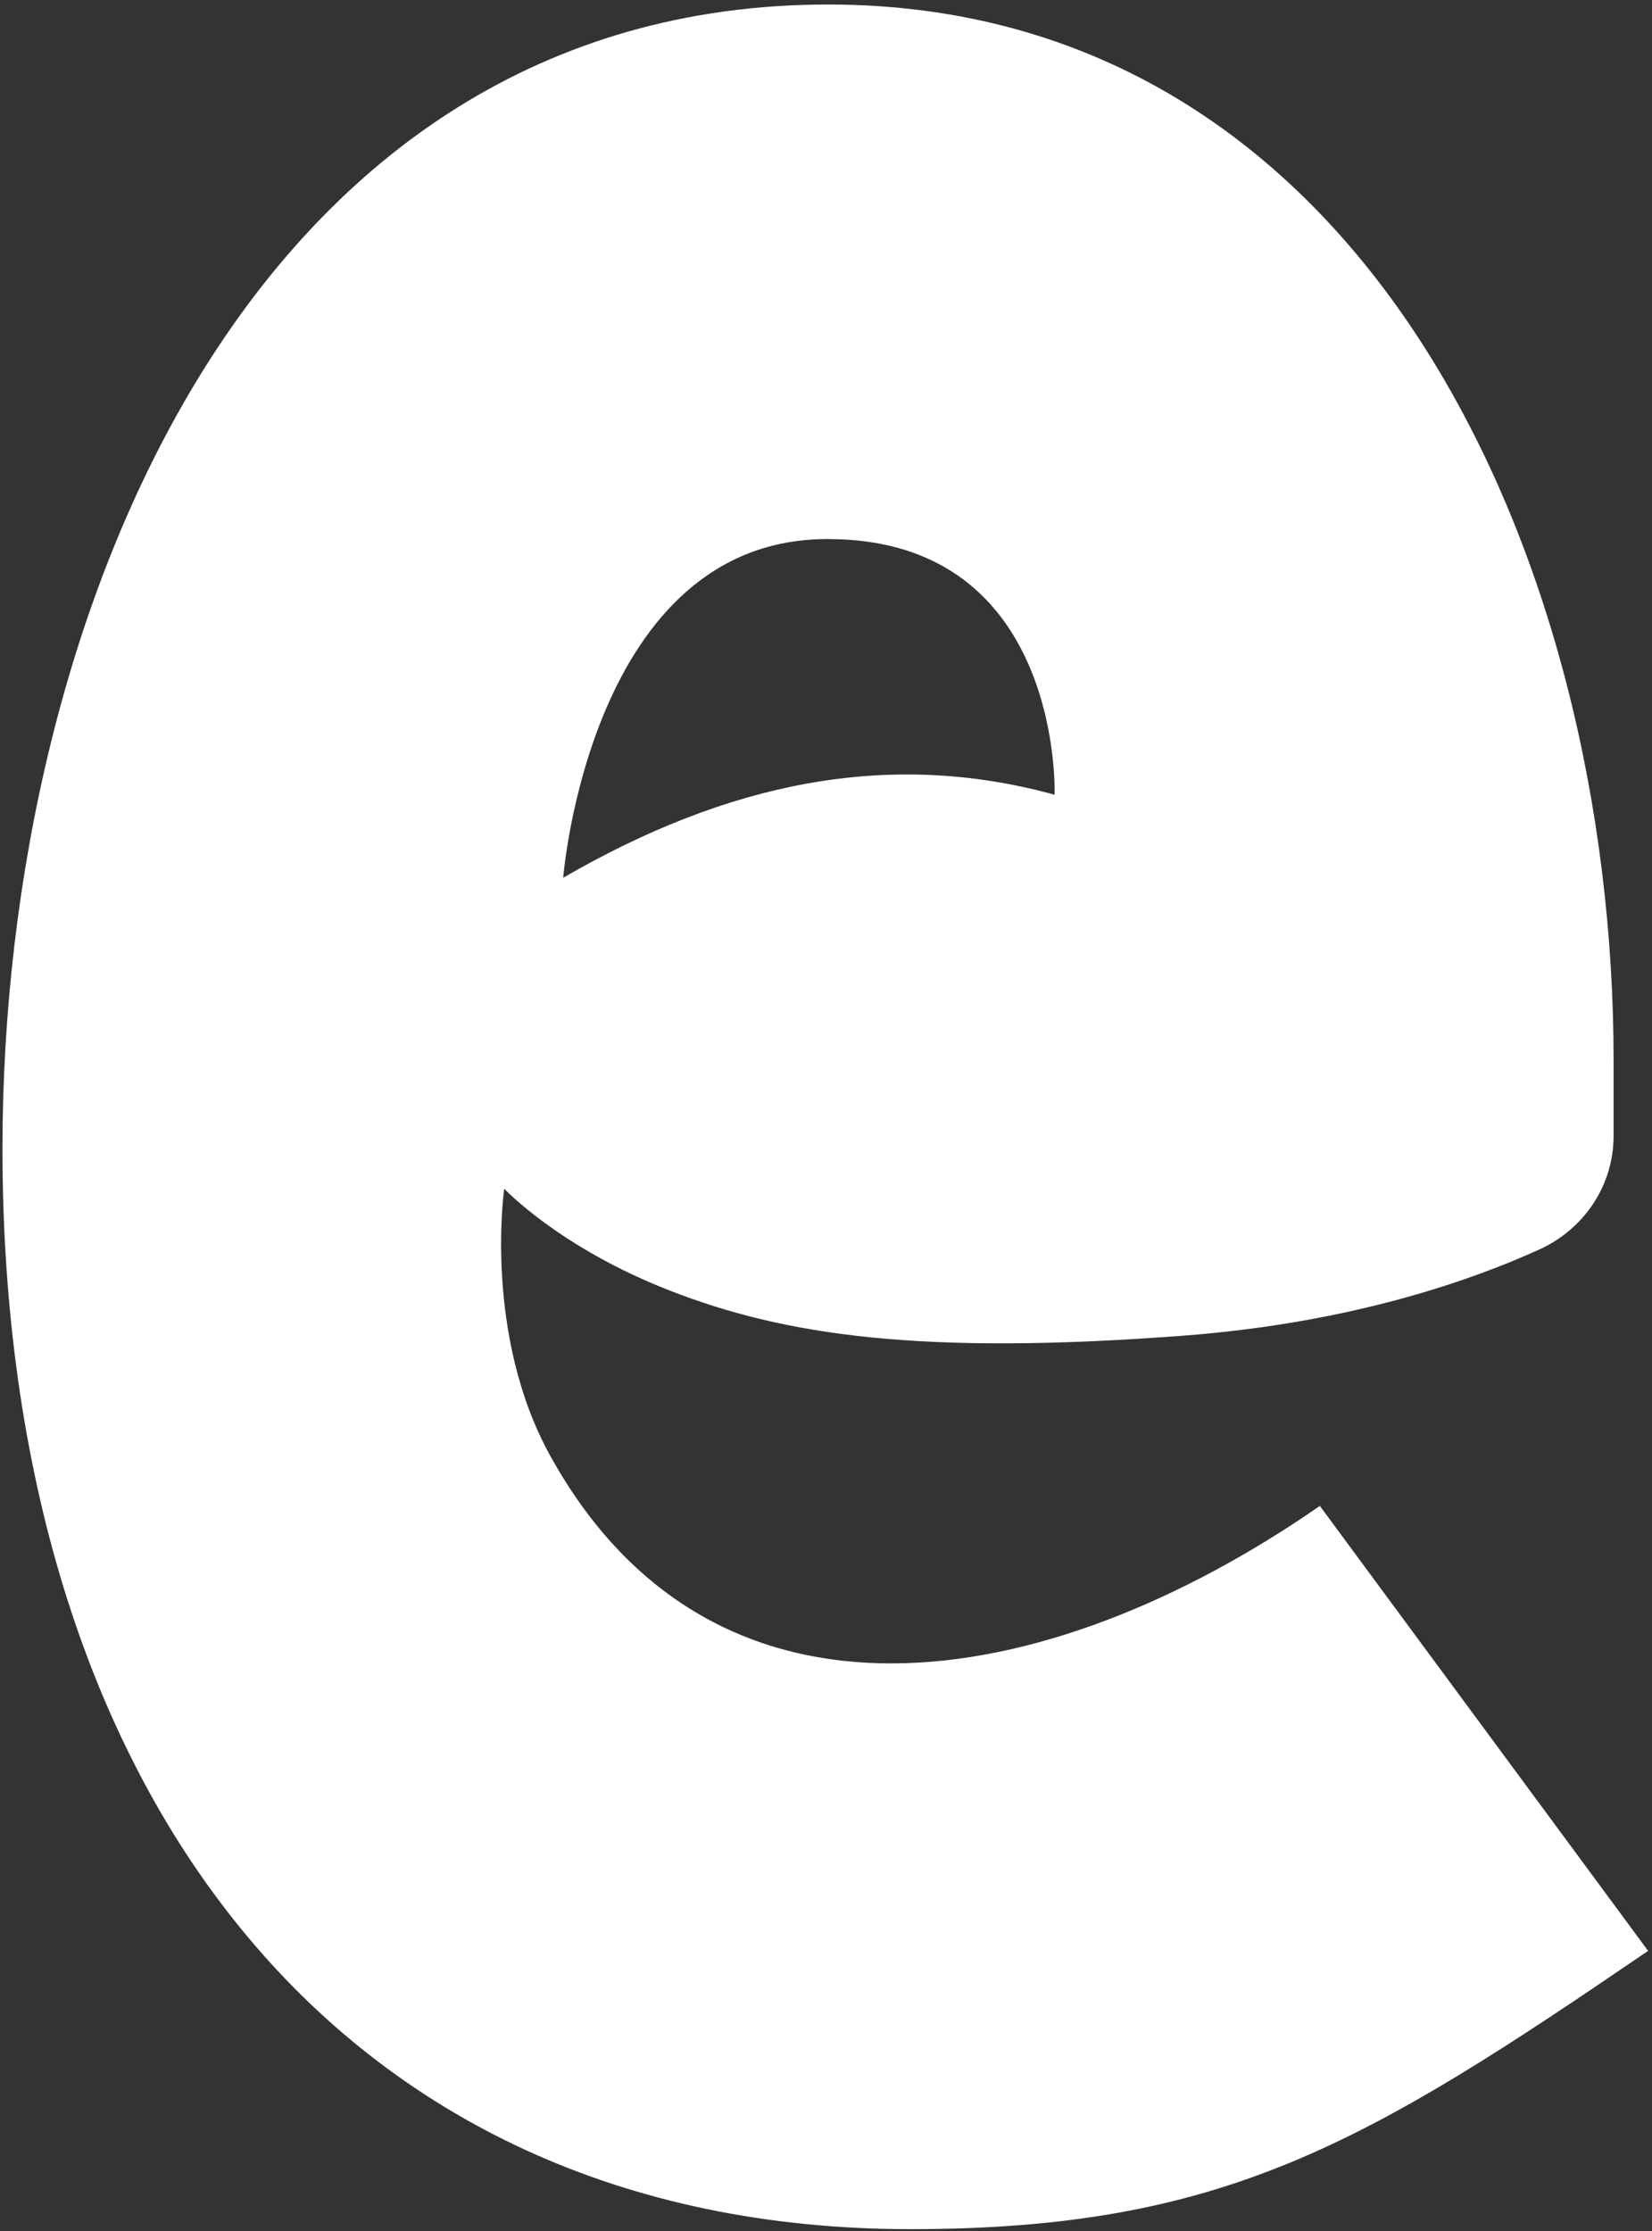 <svg xmlns="http://www.w3.org/2000/svg" fill="none" viewBox="0 0 260 351" height="351" width="260">
<rect x="0" y="0" width="260" height="351" fill="#333333" stroke="none"/>
<path fill="white" d="M207.724 236.926C164.346 266.971 112.365 275.575 86.6 229.043C76.05 209.944 79.356 187.016 79.356 187.016C79.356 187.016 88.049 196.296 105.437 203.052C123.594 210.124 145.011 213.278 186.442 210.124C212.705 208.097 231.541 201.476 242.499 196.476C249.472 193.187 253.954 186.386 253.954 178.728V166.746C253.954 87.962 215.014 0.71 130.341 0.71C40.053 0.71 0.388 96.16 0.388 180.71C0.388 281.296 52.822 350.71 143.291 350.71C192.646 350.71 215.059 337.196 259.388 306.926L207.724 236.926ZM130.477 84.809C167.38 84.944 165.976 125.034 165.976 125.034C139.623 117.782 114.312 123.232 88.638 138.097C88.638 138.097 92.849 84.584 130.477 84.809Z"></path>
</svg>
